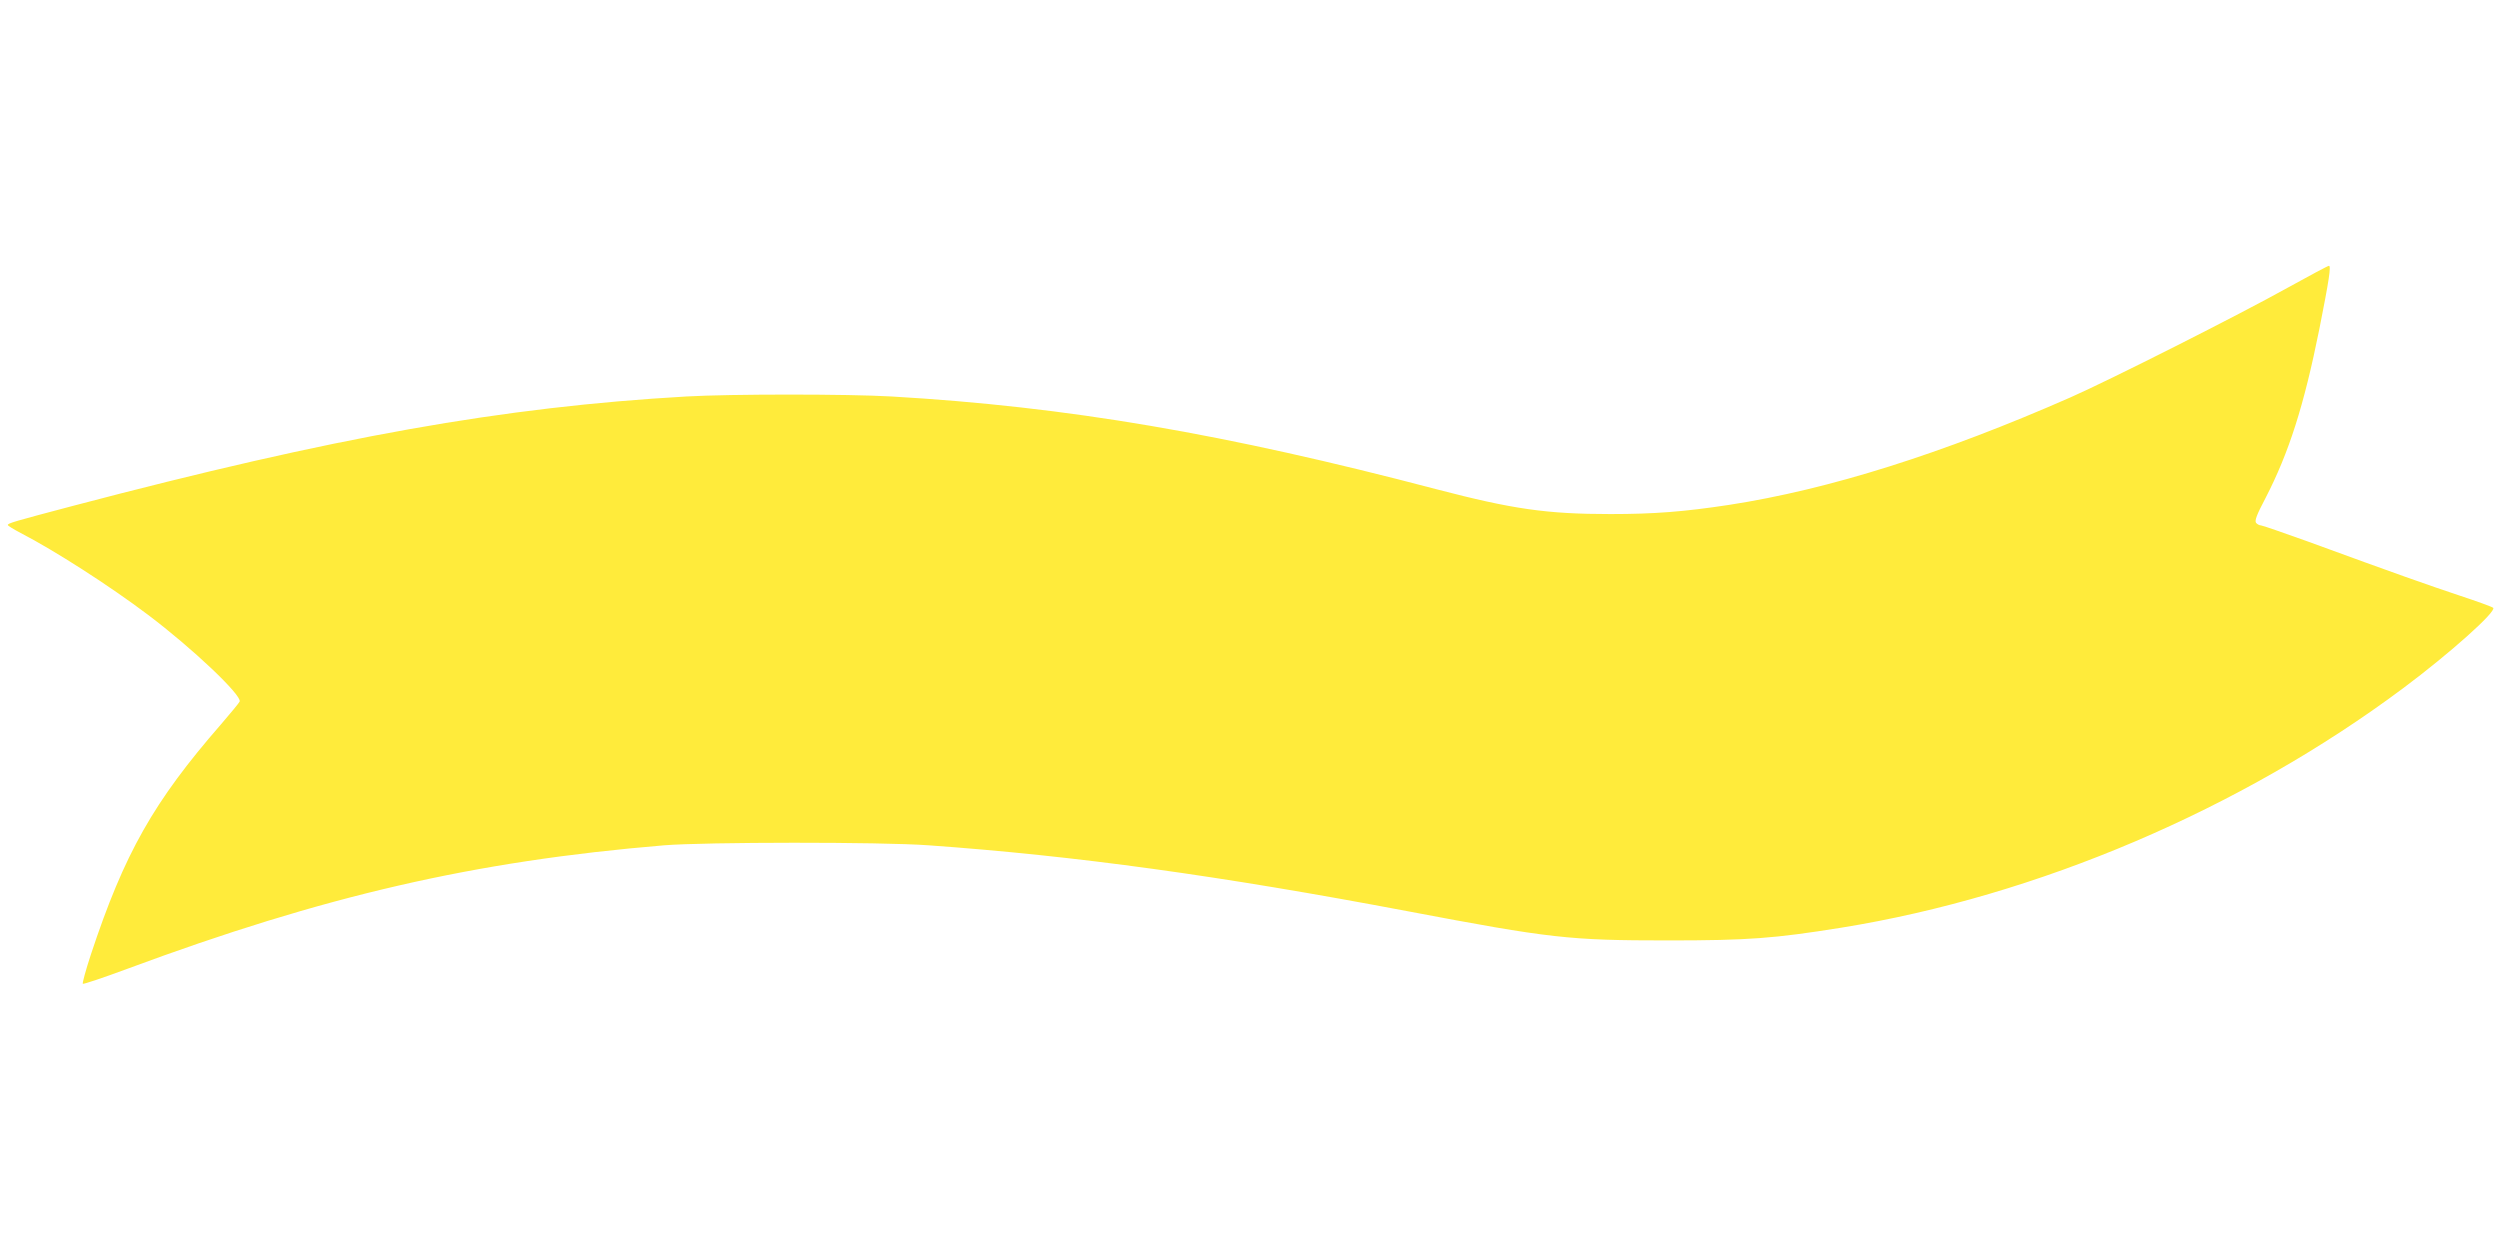 <?xml version="1.0" standalone="no"?>
<!DOCTYPE svg PUBLIC "-//W3C//DTD SVG 20010904//EN"
 "http://www.w3.org/TR/2001/REC-SVG-20010904/DTD/svg10.dtd">
<svg version="1.0" xmlns="http://www.w3.org/2000/svg"
 width="1280pt" height="640pt" viewBox="0 0 1280 640"
 preserveAspectRatio="xMidYMid meet">
<g transform="translate(0,640) scale(0.1,-0.1)"
fill="#ffeb3b" stroke="none">
<path d="M11715 4928 c-255 -142 -913 -474 -1115 -563 -655 -288 -1235 -471
-1747 -550 -230 -35 -382 -47 -608 -47 -326 0 -499 25 -890 127 -1084 285
-1893 423 -2790 475 -222 13 -825 13 -1051 0 -940 -54 -1796 -206 -3144 -561
-299 -79 -330 -88 -330 -97 0 -4 30 -22 66 -41 174 -90 453 -269 652 -419 227
-171 482 -413 469 -444 -3 -7 -46 -59 -95 -116 -345 -396 -495 -660 -667
-1180 -26 -79 -44 -146 -41 -149 3 -3 105 31 226 76 1011 375 1779 552 2750
633 209 17 1112 18 1355 0 755 -54 1488 -155 2455 -338 728 -138 824 -149
1330 -149 410 0 543 10 886 65 1006 162 2047 606 2879 1227 236 176 479 393
460 411 -5 5 -82 33 -170 62 -156 52 -327 112 -783 279 -123 44 -229 81 -236
81 -8 0 -19 6 -25 13 -8 11 3 41 49 128 119 231 196 471 275 864 50 252 61
325 49 324 -5 0 -99 -50 -209 -111z"/>
</g>
</svg>
